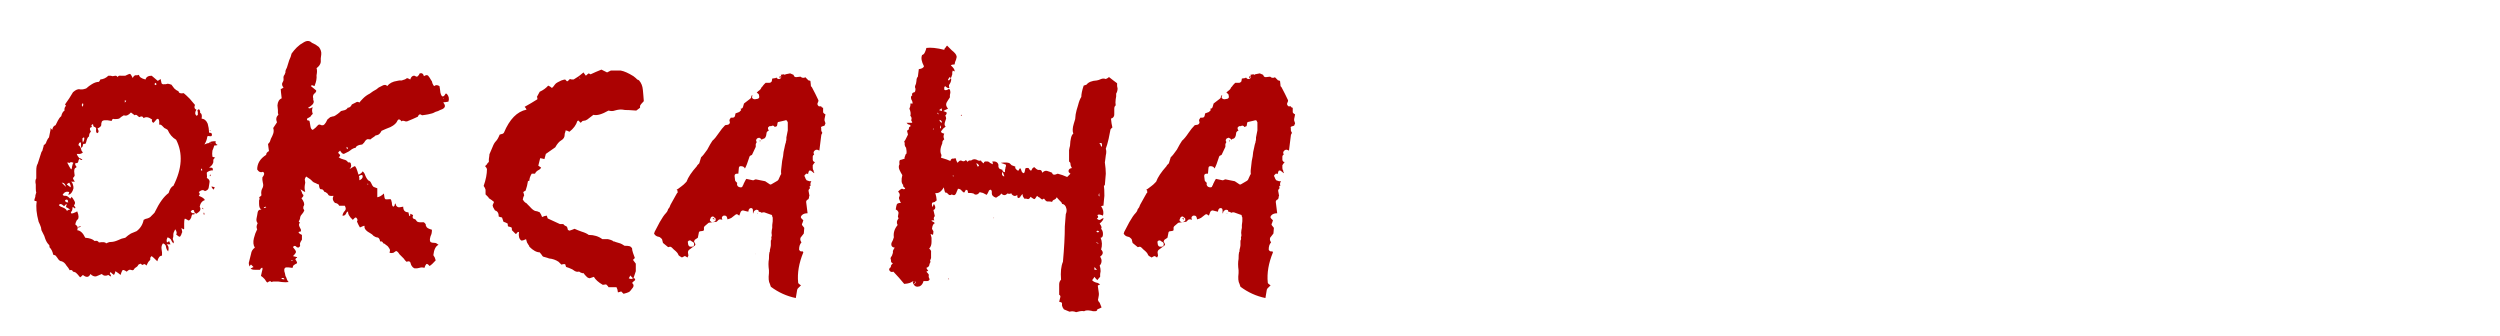 <?xml version="1.0" encoding="UTF-8"?> <svg xmlns="http://www.w3.org/2000/svg" width="350" height="47" viewBox="0 0 350 47" fill="none"><g clip-path="url(#clip0_6074_10)"><path d="M5.011 28.142H4.88C4.792 28.098 4.792 27.966 4.88 27.746L4.946 27.548V27.416L5.011 27.152L5.077 26.955C5.033 26.867 5.011 26.669 5.011 26.361V25.834C4.924 25.438 4.946 25.152 5.077 24.977V23.921C5.077 23.438 5.143 23.108 5.275 22.932L5.803 21.284L5.935 21.086L6.001 20.822C6.088 20.558 6.132 20.383 6.132 20.295C6.308 20.251 6.44 20.075 6.528 19.767L6.66 19.503C6.704 19.416 6.77 19.328 6.858 19.24L6.924 18.91L6.99 18.58C7.078 18.273 7.1 18.053 7.056 17.921L7.319 18.185C7.363 17.833 7.517 17.613 7.781 17.525L8.111 16.866C8.243 16.602 8.396 16.404 8.572 16.272C8.66 15.877 8.814 15.613 9.034 15.481C8.99 15.217 9.056 14.998 9.232 14.822C9.232 14.778 9.188 14.712 9.1 14.624L9.693 13.767L10.221 12.909C10.616 12.558 10.946 12.426 11.21 12.514H11.54C11.627 12.514 11.803 12.47 12.067 12.382L12.463 12.052L12.858 11.788C13.21 11.569 13.54 11.459 13.848 11.459C13.935 11.371 14.001 11.261 14.045 11.129C14.485 11.085 14.859 10.909 15.166 10.601H15.496L15.76 10.667L16.155 10.601C16.287 10.601 16.397 10.667 16.485 10.799C16.529 10.623 16.683 10.557 16.947 10.601H17.54C17.892 10.426 18.112 10.338 18.2 10.338C18.288 10.382 18.419 10.579 18.595 10.931C18.639 10.755 18.749 10.623 18.925 10.536H19.123C19.299 10.536 19.408 10.514 19.452 10.47C19.496 10.777 19.804 10.997 20.376 11.129C20.463 10.777 20.749 10.601 21.233 10.601L21.628 10.931L22.09 11.327L22.288 11.195L22.486 11.063C22.53 11.327 22.574 11.525 22.617 11.656C22.706 11.788 22.837 11.832 23.013 11.788H23.211L23.475 11.723C23.563 11.723 23.738 11.766 24.002 11.854L24.2 12.118L24.398 12.382C24.574 12.558 24.772 12.69 24.991 12.777C25.035 13.041 25.277 13.129 25.717 13.041C25.893 13.173 26.178 13.437 26.574 13.833L26.904 14.228L27.299 14.69L27.233 14.888V15.085C27.277 15.217 27.365 15.305 27.497 15.349C27.277 15.701 27.277 15.987 27.497 16.206C27.673 16.163 27.739 16.053 27.695 15.877V15.679L27.629 15.481C27.761 15.261 27.871 15.239 27.959 15.415C28.003 15.459 28.025 15.591 28.025 15.811C28.244 15.899 28.31 16.163 28.223 16.602C28.618 16.646 28.904 16.888 29.08 17.327L29.212 17.921L29.277 18.58H29.409L29.607 18.646C29.695 18.822 29.695 18.954 29.607 19.042C29.563 19.086 29.409 19.086 29.146 19.042C29.058 19.042 29.014 19.086 29.014 19.174C28.97 19.525 28.838 19.877 28.618 20.229C28.882 20.097 29.102 20.031 29.277 20.031C29.322 19.855 29.629 19.767 30.201 19.767C30.113 19.987 30.201 20.163 30.464 20.295C30.377 20.339 30.267 20.361 30.135 20.361H30.003L29.871 20.756L29.739 21.086C29.695 21.394 29.695 21.68 29.739 21.943L30.135 22.075C29.915 22.207 29.827 22.361 29.871 22.537C29.871 22.712 29.849 22.822 29.805 22.866C29.761 23.042 29.585 23.24 29.277 23.46C29.541 23.46 29.695 23.482 29.739 23.526C29.783 23.57 29.805 23.68 29.805 23.855H29.607L29.343 23.921C29.124 24.009 28.992 24.097 28.948 24.185C28.992 24.625 28.992 24.867 28.948 24.911C29.212 25.042 29.343 25.218 29.343 25.438L29.277 25.9L29.212 26.295C29.168 26.515 28.992 26.669 28.684 26.757C28.464 26.537 28.178 26.581 27.827 26.889C28.003 27.065 28.003 27.24 27.827 27.416C28.31 27.592 28.596 27.79 28.684 28.01C28.288 28.142 28.047 28.449 27.959 28.933C28.091 29.153 28.091 29.351 27.959 29.526C27.915 29.614 27.761 29.746 27.497 29.922C27.277 29.834 27.167 29.68 27.167 29.46C27.035 29.372 26.926 29.372 26.838 29.46L26.706 29.592C26.706 29.636 26.75 29.702 26.838 29.79C26.97 29.878 27.102 29.878 27.233 29.79C27.233 29.922 27.211 30.01 27.167 30.054L27.035 29.988C26.904 29.988 26.816 30.142 26.772 30.45C26.596 30.845 26.42 30.955 26.244 30.779L26.112 30.713L25.98 30.647C25.936 30.603 25.893 30.603 25.849 30.647C25.805 30.779 25.783 30.999 25.783 31.307V32.032C25.739 32.12 25.673 32.12 25.585 32.032L25.453 31.966L25.387 31.9L25.453 32.164L25.519 32.494C25.475 32.538 25.431 32.648 25.387 32.823L25.321 32.955L25.189 33.153L24.991 33.087C24.86 32.999 24.75 32.911 24.662 32.823C24.794 32.648 24.75 32.406 24.53 32.098C24.354 32.406 24.266 32.648 24.266 32.823V33.021C24.266 33.153 24.244 33.263 24.2 33.351V33.483L24.266 33.681C24.354 33.812 24.354 33.944 24.266 34.076L24.068 33.812L23.936 33.549C23.848 33.417 23.695 33.307 23.475 33.219C23.343 33.439 23.299 33.637 23.343 33.812C23.343 33.988 23.453 33.966 23.673 33.747C23.717 33.878 23.782 34.032 23.87 34.208H23.343C23.607 34.428 23.673 34.758 23.541 35.197C23.409 35.065 23.321 34.911 23.277 34.736L23.211 34.406C23.123 34.23 22.991 34.12 22.815 34.076C22.64 34.296 22.574 34.56 22.617 34.867L22.683 35.329V35.791C22.376 35.791 22.156 36.054 22.024 36.582C21.628 36.186 21.365 35.945 21.233 35.857C21.101 35.945 21.035 36.054 21.035 36.186V36.384L20.903 36.516C20.815 36.604 20.749 36.692 20.705 36.78L20.508 37.175C20.376 37.044 20.288 36.978 20.244 36.978C20.156 36.978 20.09 37 20.046 37.044C19.958 37.132 19.848 37.087 19.716 36.912L19.518 36.978L19.387 37.044C19.299 37.219 19.211 37.329 19.123 37.373L18.925 37.505L18.793 37.637C18.749 37.769 18.661 37.835 18.529 37.835L18.265 37.769C18.134 37.725 17.958 37.813 17.738 38.033C17.43 37.813 17.232 37.747 17.145 37.835L17.013 38.099L16.947 38.296L16.881 38.494L16.551 38.23L16.155 37.967L16.089 38.23L15.958 38.494L15.694 38.296L15.496 38.099C15.364 38.187 15.342 38.275 15.43 38.362L15.496 38.494L15.562 38.692C15.474 38.692 15.408 38.67 15.364 38.626L15.166 38.494C14.815 38.67 14.507 38.626 14.243 38.362L13.781 38.56L13.452 38.692C13.188 38.736 12.924 38.626 12.661 38.362C12.441 38.846 12.089 38.89 11.605 38.494C11.386 38.714 11.254 38.824 11.21 38.824L10.88 38.428L10.616 38.165C10.441 38.077 10.309 38.033 10.221 38.033C10.133 37.813 9.979 37.747 9.759 37.835L9.561 37.505L9.298 37.175C9.122 36.868 8.902 36.67 8.638 36.582C8.418 36.582 8.221 36.428 8.045 36.12L7.847 35.857C7.803 35.769 7.671 35.703 7.451 35.659C7.363 35.219 7.188 34.867 6.924 34.604V34.406C6.924 34.362 6.88 34.296 6.792 34.208C6.616 34.032 6.462 33.769 6.33 33.417L6.198 33.021L6.001 32.626L5.803 32.23L5.737 31.834C5.649 31.57 5.539 31.307 5.407 31.043C5.099 29.9 5.011 28.955 5.143 28.208L5.011 28.142ZM8.77 27.284C8.858 27.372 8.946 27.416 9.034 27.416H9.232C9.364 27.416 9.561 27.548 9.825 27.812L9.957 27.68L10.023 27.548L10.221 27.812L10.419 28.142C10.55 28.361 10.528 28.559 10.353 28.735L10.419 28.867L10.485 28.933C10.572 29.021 10.572 29.109 10.485 29.197L10.353 29.065L10.155 28.999C10.155 29.351 10.089 29.57 9.957 29.658C9.913 29.746 9.913 29.812 9.957 29.856C10.001 29.9 10.089 29.9 10.221 29.856L10.55 29.724L10.814 29.592C11.034 30.164 11.056 30.538 10.88 30.713L10.748 30.845L10.682 30.977C10.594 31.153 10.55 31.307 10.55 31.439C10.858 31.614 10.946 31.878 10.814 32.23C11.254 32.274 11.627 32.626 11.935 33.285C12.551 33.329 12.99 33.483 13.254 33.747C13.518 33.659 13.716 33.725 13.848 33.944C14.463 33.856 14.793 33.9 14.837 34.076L15.166 33.944C15.254 33.9 15.364 33.878 15.496 33.878C15.804 33.878 16.155 33.791 16.551 33.615L17.013 33.417L17.54 33.285L17.936 32.955L18.331 32.691C18.507 32.604 18.771 32.494 19.123 32.362C19.65 31.966 19.98 31.439 20.112 30.779L20.376 30.647L20.639 30.581C20.903 30.494 21.079 30.384 21.167 30.252L21.431 29.988C21.475 29.944 21.541 29.878 21.628 29.79L21.694 29.658C22.31 28.383 22.947 27.504 23.607 27.021C23.782 26.449 24.002 26.119 24.266 26.032C25.497 23.614 25.629 21.46 24.662 19.569C24.134 19.262 23.738 18.8 23.475 18.185L23.277 18.053L23.013 17.921L22.815 17.723L22.683 17.591C22.552 17.459 22.42 17.415 22.288 17.459C22.332 16.8 22.222 16.536 21.958 16.668L21.497 17.195C21.277 17.108 21.211 16.954 21.299 16.734C20.815 16.382 20.419 16.316 20.112 16.536C19.98 16.272 19.782 16.228 19.518 16.404L19.32 16.272L19.189 16.14C19.057 16.053 18.947 16.053 18.859 16.14L18.331 15.745C17.98 16.14 17.65 16.272 17.342 16.14L17.013 16.338L16.683 16.602C16.551 16.646 16.397 16.668 16.221 16.668H15.958C15.826 16.58 15.716 16.668 15.628 16.932C14.793 16.756 14.331 16.8 14.243 17.064L14.177 17.327V17.525C14.133 17.701 13.957 17.855 13.65 17.987C13.87 18.338 13.848 18.558 13.584 18.646C13.496 18.558 13.452 18.47 13.452 18.383V18.053C13.496 17.921 13.386 17.811 13.122 17.723L13.056 17.591V17.525C13.056 17.437 13.012 17.393 12.924 17.393C12.836 17.481 12.792 17.547 12.792 17.591L12.858 17.723V17.789C12.551 17.833 12.507 18.053 12.726 18.448C12.551 18.58 12.463 18.8 12.463 19.108C12.331 19.152 12.221 19.328 12.133 19.635L12.067 19.899L11.935 20.163C11.715 20.075 11.605 20.141 11.605 20.361L11.54 20.558C11.452 20.646 11.386 20.69 11.342 20.69V19.965C11.254 19.921 11.166 19.943 11.078 20.031C10.99 20.207 10.968 20.317 11.012 20.361C11.144 20.405 11.254 20.558 11.342 20.822L11.408 21.086L11.605 21.35C11.518 21.438 11.386 21.504 11.21 21.548H10.748C10.792 21.723 10.924 21.943 11.144 22.207L11.012 22.405L10.946 22.669C10.858 22.844 10.748 22.888 10.616 22.8C10.528 22.888 10.507 22.998 10.55 23.13L10.682 23.262V23.46C10.419 23.504 10.331 23.79 10.419 24.317C10.463 24.493 10.463 24.603 10.419 24.647L10.353 24.779L10.287 24.845C10.155 24.889 10.221 25.086 10.485 25.438H9.957C10.089 25.526 10.177 25.68 10.221 25.9C10.265 25.988 10.287 26.141 10.287 26.361C10.155 26.889 9.913 27.197 9.561 27.284L9.693 26.889C9.298 26.757 8.99 26.889 8.77 27.284ZM8.243 28.735L8.506 28.933L8.836 29.065C9.144 29.197 9.32 29.351 9.364 29.526L9.561 29.395L9.825 29.329C9.737 29.285 9.627 29.219 9.495 29.131C9.364 29.043 9.276 28.999 9.232 28.999C9.32 28.735 9.342 28.581 9.298 28.537L8.968 28.867C8.616 28.515 8.374 28.471 8.243 28.735ZM9.759 22.8H9.627C9.539 22.712 9.473 22.712 9.429 22.8C9.649 23.24 9.825 23.548 9.957 23.724C10.045 23.636 10.089 23.504 10.089 23.328L10.155 23.064C10.155 22.976 10.199 22.888 10.287 22.8C10.023 22.669 9.847 22.669 9.759 22.8ZM9.495 28.142V28.01C9.364 27.922 9.254 27.922 9.166 28.01C9.122 28.01 9.1 28.054 9.1 28.142L9.232 28.273C9.276 28.317 9.386 28.34 9.561 28.34L9.495 28.142ZM9.693 25.57L9.561 25.636L9.495 25.702C9.407 25.702 9.364 25.746 9.364 25.834L9.627 26.032L9.891 26.229C9.935 26.053 9.869 25.834 9.693 25.57ZM11.803 19.372C11.803 19.196 11.715 19.196 11.54 19.372C11.54 19.635 11.562 19.833 11.605 19.965C11.737 19.745 11.803 19.547 11.803 19.372ZM8.638 25.57L9.232 26.163C9.144 25.768 8.946 25.57 8.638 25.57ZM11.605 14.426L11.474 14.624C11.43 14.668 11.452 14.778 11.54 14.954C11.671 14.778 11.693 14.602 11.605 14.426ZM11.078 22.141C11.254 22.405 11.408 22.471 11.54 22.339C11.276 22.163 11.122 22.097 11.078 22.141ZM21.76 11.591L21.694 11.656L21.628 11.788L21.76 11.92L21.892 11.854V11.723L21.76 11.591ZM11.342 31.637L10.748 31.834C11.056 31.878 11.254 31.812 11.342 31.637ZM29.871 26.559L30.003 26.361L30.069 26.229L29.871 26.163L29.607 26.098C29.607 26.141 29.629 26.207 29.673 26.295C29.761 26.383 29.827 26.471 29.871 26.559ZM28.288 23.921C28.332 23.746 28.288 23.636 28.157 23.592C28.113 23.768 28.157 23.878 28.288 23.921ZM28.618 30.054V29.922L28.552 29.724C28.464 29.944 28.486 30.054 28.618 30.054ZM28.552 29.263C28.508 29.263 28.464 29.241 28.42 29.197C28.376 29.153 28.332 29.109 28.288 29.065C28.288 29.241 28.376 29.307 28.552 29.263ZM17.474 14.03V14.36L17.606 14.228L17.672 14.096C17.584 14.096 17.518 14.074 17.474 14.03ZM29.607 20.097C29.519 20.009 29.453 19.921 29.409 19.833C29.453 20.009 29.519 20.097 29.607 20.097ZM29.343 18.251L29.409 18.317C29.453 18.317 29.475 18.294 29.475 18.251C29.431 18.207 29.387 18.207 29.343 18.251ZM29.409 24.515L29.343 24.647H29.475C29.475 24.559 29.497 24.471 29.541 24.383L29.409 24.515ZM27.959 29.46V29.592L28.025 29.526C27.981 29.526 27.959 29.504 27.959 29.46ZM34.886 36.582L35.018 36.054L35.15 35.527C35.194 35.175 35.37 34.889 35.677 34.67C35.458 34.318 35.414 33.878 35.545 33.351L35.743 32.691L36.007 32.098C35.875 31.878 35.897 31.593 36.073 31.241C35.897 31.065 35.853 30.801 35.941 30.45L36.007 30.12L36.073 29.724C36.117 29.46 36.293 29.329 36.6 29.329C36.381 29.241 36.271 28.977 36.271 28.537V28.076C36.359 27.856 36.359 27.702 36.271 27.614L36.469 27.482L36.6 27.35C36.556 27.087 36.556 26.867 36.6 26.691L36.666 26.493L36.732 26.361C36.864 26.141 36.886 25.878 36.798 25.57L36.732 25.174V24.845C37.04 24.449 37.062 24.185 36.798 24.053C36.491 24.185 36.227 24.075 36.007 23.724C36.007 22.888 36.425 22.207 37.26 21.68C37.26 21.46 37.392 21.284 37.656 21.152L37.59 20.69L37.524 20.163C37.656 20.031 37.743 19.921 37.787 19.833L37.853 19.635L37.919 19.438L38.117 19.042L38.249 18.712C38.337 18.448 38.337 18.185 38.249 17.921L38.513 17.525L38.776 17.13C38.601 16.69 38.667 16.338 38.974 16.075L38.908 15.811V15.415L38.843 14.756C38.886 14.228 39.084 13.899 39.436 13.767C39.348 13.063 39.304 12.624 39.304 12.448C39.392 12.448 39.458 12.426 39.502 12.382L39.7 12.25C39.524 12.074 39.458 11.876 39.502 11.656L39.634 11.393C39.678 11.349 39.7 11.239 39.7 11.063C39.656 10.799 39.7 10.601 39.832 10.47L39.964 10.14V9.942L40.029 9.744L40.095 9.612L40.161 9.481C40.293 9.041 40.403 8.689 40.491 8.425L40.689 7.964L40.821 7.502C41.041 7.195 41.282 6.909 41.546 6.645L42.008 6.249L42.535 5.92C42.975 5.656 43.348 5.678 43.656 5.986L44.184 6.249L44.645 6.579C44.909 6.931 45.019 7.282 44.975 7.634L44.909 8.162V8.689C44.865 8.997 44.667 9.283 44.316 9.546C44.403 9.766 44.403 10.096 44.316 10.536C44.359 10.975 44.272 11.459 44.052 11.986C44.052 12.074 43.986 12.074 43.854 11.986L43.656 11.92L43.524 12.052C43.964 12.404 44.206 12.602 44.25 12.646C44.294 12.734 44.272 12.822 44.184 12.909L44.118 13.041L43.986 13.107C43.81 13.327 43.766 13.547 43.854 13.767V13.964L43.92 14.162C43.964 14.47 43.7 14.778 43.129 15.085C43.217 15.173 43.326 15.195 43.458 15.151L43.59 15.085L43.788 15.02C43.656 15.283 43.656 15.591 43.788 15.943L43.59 16.14L43.458 16.338C43.326 16.426 43.173 16.514 42.997 16.602C42.953 16.69 42.975 16.778 43.063 16.866H43.194L43.326 16.932L43.392 17.262L43.458 17.657C43.502 17.965 43.612 18.141 43.788 18.185C44.052 18.009 44.294 17.789 44.513 17.525C44.601 17.437 44.711 17.415 44.843 17.459L44.975 17.525H45.107C45.195 17.569 45.305 17.525 45.437 17.393C45.568 17.262 45.7 17.042 45.832 16.734L46.228 16.404C46.492 16.316 46.667 16.272 46.755 16.272C46.799 16.272 46.975 16.163 47.283 15.943C47.459 15.811 47.612 15.679 47.744 15.547L48.008 15.481L48.272 15.415C48.492 15.327 48.624 15.217 48.668 15.085C48.931 15.085 49.129 14.932 49.261 14.624L49.525 14.492L49.789 14.36C49.964 14.228 50.14 14.228 50.316 14.36C50.404 14.228 50.58 14.03 50.844 13.767C51.107 13.503 51.415 13.283 51.767 13.107L52.228 12.777L52.69 12.514L53.02 12.25L53.415 12.052C53.767 11.832 54.031 11.832 54.207 12.052C54.514 11.656 54.976 11.415 55.591 11.327L55.921 11.261H56.251C56.602 11.173 56.844 11.063 56.976 10.931L57.174 10.997L57.438 11.129C57.526 10.821 57.679 10.646 57.899 10.601H58.031L58.163 10.667C58.295 10.755 58.405 10.755 58.493 10.667C58.625 10.536 58.712 10.404 58.757 10.272C59.064 10.184 59.262 10.316 59.35 10.667C59.614 10.492 59.812 10.47 59.943 10.601L60.141 10.865L60.339 11.195L60.471 11.393L60.537 11.656C60.625 11.876 60.713 12.008 60.801 12.052C60.977 11.876 61.218 11.876 61.526 12.052L61.592 12.448L61.658 12.975C61.746 13.327 61.856 13.503 61.987 13.503C62.119 13.503 62.251 13.371 62.383 13.107C62.515 13.107 62.581 13.129 62.581 13.173C62.845 13.481 62.911 13.833 62.779 14.228L62.383 14.294C62.207 14.294 62.097 14.316 62.053 14.36C62.405 14.756 62.361 15.063 61.922 15.283L61.592 15.415L61.328 15.547C61.02 15.635 60.845 15.701 60.801 15.745C60.669 15.833 60.383 15.921 59.943 16.009L59.548 16.075L59.086 16.14C58.822 15.921 58.625 15.987 58.493 16.338L57.767 16.668C57.592 16.756 57.328 16.866 56.976 16.998H56.778L56.58 16.932C56.405 16.888 56.273 16.91 56.185 16.998C56.141 16.866 56.053 16.778 55.921 16.734C55.833 16.69 55.745 16.734 55.657 16.866C55.525 17.218 55.196 17.525 54.668 17.789L54.009 18.053L53.415 18.317C53.239 18.668 53.042 18.866 52.822 18.91L52.558 18.976L52.426 19.108C52.338 19.152 52.272 19.196 52.228 19.24C52.184 19.284 52.118 19.328 52.031 19.372L51.899 19.503H51.635C51.415 19.416 51.195 19.569 50.975 19.965L50.712 20.229L50.316 20.295C50.008 20.383 49.833 20.515 49.789 20.69C49.657 20.69 49.481 20.756 49.261 20.888L48.997 21.086L48.8 21.218L48.536 21.35L48.404 21.416L48.14 21.548C47.964 21.548 47.788 21.394 47.612 21.086C47.437 21.218 47.349 21.328 47.349 21.416L47.547 21.613C47.678 21.745 47.635 21.877 47.415 22.009C47.459 22.053 47.569 22.119 47.744 22.207L48.14 22.339C48.404 22.383 48.602 22.515 48.733 22.735C48.997 22.691 49.129 22.779 49.129 22.998C49.217 23.218 49.151 23.438 48.931 23.658L49.195 23.526L49.393 23.394L49.657 23.262C49.789 23.262 49.964 23.658 50.184 24.449C50.448 24.361 50.646 24.207 50.778 23.987C50.91 24.119 50.998 24.229 51.041 24.317L51.173 24.647C51.305 24.954 51.459 25.174 51.635 25.306C51.767 25.306 51.899 25.46 52.031 25.768C52.075 25.9 52.162 26.032 52.294 26.163C52.382 26.207 52.558 26.273 52.822 26.361V27.614C53.13 27.57 53.437 27.394 53.745 27.087C53.789 27.57 53.855 27.834 53.943 27.878C53.987 27.922 54.229 27.922 54.668 27.878C54.756 27.966 54.8 28.054 54.8 28.142L54.866 28.405C54.866 28.713 54.932 28.889 55.064 28.933C55.108 28.933 55.174 28.867 55.262 28.735V28.603L55.394 28.471C55.394 28.735 55.503 28.911 55.723 28.999C55.811 29.043 56.053 29.021 56.449 28.933C56.449 29.46 56.69 29.724 57.174 29.724L57.24 29.988L57.306 30.252C57.394 30.252 57.438 30.208 57.438 30.12V29.922C57.701 30.01 57.833 30.098 57.833 30.186L57.767 30.318C57.767 30.45 57.789 30.538 57.833 30.581C58.053 30.669 58.185 30.735 58.229 30.779L58.295 30.911L58.361 30.977C58.449 31.109 58.757 31.153 59.284 31.109C59.416 31.153 59.526 31.263 59.614 31.439V31.57L59.68 31.702C59.724 31.878 59.987 32.032 60.471 32.164C60.471 32.384 60.449 32.582 60.405 32.758L60.273 33.087L60.207 33.351C60.163 33.571 60.185 33.747 60.273 33.878C60.405 33.966 60.625 34.01 60.932 34.01C61.02 34.01 61.174 34.098 61.394 34.274C60.998 34.45 60.757 34.934 60.669 35.725L60.867 36.054L60.998 36.45C60.647 36.846 60.361 37.109 60.141 37.241C59.921 36.978 59.768 36.89 59.68 36.978L59.548 37.175L59.416 37.505C59.196 37.417 58.954 37.417 58.691 37.505L58.361 37.571H58.031C57.855 37.483 57.745 37.395 57.701 37.307L57.569 37.109L57.504 36.912C57.46 36.604 57.262 36.516 56.91 36.648L56.712 36.45L56.514 36.186L56.053 35.725L55.921 35.593L55.789 35.395C55.745 35.307 55.635 35.219 55.459 35.131L55.262 35.263L55.064 35.395C54.888 35.439 54.712 35.439 54.536 35.395L54.602 35.065C54.602 34.934 54.558 34.824 54.47 34.736L54.339 34.538L54.207 34.406C54.163 34.362 54.097 34.318 54.009 34.274L53.877 34.142L53.679 34.076L53.547 33.878C53.459 33.791 53.349 33.769 53.218 33.812C53.173 33.417 52.998 33.219 52.69 33.219C52.646 33.219 52.514 33.153 52.294 33.021L52.096 32.823L51.899 32.691C51.239 32.34 50.953 31.988 51.041 31.637C50.998 31.593 50.888 31.614 50.712 31.702C50.536 31.79 50.426 31.834 50.382 31.834C50.25 31.614 50.118 31.351 49.986 31.043V30.977L50.052 30.845C50.052 30.713 50.008 30.603 49.92 30.515C49.833 30.428 49.745 30.428 49.657 30.515L49.525 30.647L49.393 30.779C48.909 30.34 48.69 29.944 48.733 29.592L48.536 29.724L48.404 29.988C48.272 30.164 48.118 30.23 47.942 30.186C47.986 29.922 48.096 29.702 48.272 29.526C48.448 29.351 48.448 29.109 48.272 28.801H47.481C47.393 28.581 47.195 28.449 46.887 28.405C46.58 28.098 46.514 27.768 46.689 27.416C46.294 27.46 46.052 27.416 45.964 27.284L45.898 27.152L45.832 27.087C45.7 26.955 45.546 26.867 45.371 26.823C45.371 26.735 45.283 26.625 45.107 26.493H44.909C44.777 26.493 44.689 26.273 44.645 25.834L44.447 25.768L44.184 25.636C44.008 25.592 43.854 25.504 43.722 25.372C43.59 25.196 43.304 24.977 42.865 24.713L42.733 24.911L42.667 25.108L42.733 25.57L42.667 25.966C42.623 26.273 42.645 26.559 42.733 26.823C42.645 26.867 42.557 26.845 42.469 26.757L42.271 26.625L42.074 26.493C42.117 26.625 42.184 26.779 42.271 26.955L42.337 27.152L42.469 27.284C42.513 27.416 42.425 27.57 42.205 27.746C42.557 28.23 42.667 28.581 42.535 28.801L42.469 28.933V29.065C42.425 29.109 42.469 29.241 42.601 29.46L42.469 29.724L42.271 29.988C42.096 30.164 42.008 30.362 42.008 30.581L41.942 30.779L41.876 30.911C41.788 30.999 41.832 31.087 42.008 31.175C41.832 31.307 41.81 31.505 41.942 31.768L42.074 32.032C42.161 32.164 42.161 32.296 42.074 32.428C41.854 32.428 41.766 32.472 41.81 32.56C41.898 32.691 42.052 32.801 42.271 32.889V33.549L42.074 33.878C41.986 34.054 41.964 34.186 42.008 34.274C42.052 34.45 41.964 34.582 41.744 34.67L41.546 34.604L41.414 34.472C41.238 34.384 41.106 34.428 41.019 34.604C41.282 34.911 41.414 35.109 41.414 35.197C41.502 35.285 41.37 35.505 41.019 35.857L41.546 35.989C41.634 36.077 41.612 36.12 41.48 36.12L41.414 36.186L41.348 36.318C41.612 36.67 41.656 36.868 41.48 36.912L41.348 36.978L41.15 37.109C41.062 37.154 40.996 37.285 40.953 37.505L40.425 37.439H40.029C39.766 37.527 39.722 37.813 39.898 38.296L39.964 38.626L40.095 38.89C40.183 39.198 40.293 39.395 40.425 39.483C40.161 39.527 39.832 39.527 39.436 39.483L38.974 39.417H38.249L37.985 39.483C37.897 39.307 37.721 39.33 37.458 39.549C37.37 39.549 37.238 39.395 37.062 39.088L36.798 38.824C36.754 38.78 36.666 38.714 36.535 38.626C36.535 38.582 36.578 38.384 36.666 38.033C36.754 37.769 36.776 37.593 36.732 37.505C36.688 37.461 36.623 37.483 36.535 37.571L36.469 37.637L36.403 37.769H35.677C35.37 37.769 35.172 37.703 35.084 37.571L35.282 37.505C35.326 37.461 35.348 37.439 35.348 37.439C35.436 37.439 35.48 37.417 35.48 37.373L35.348 37.241L35.15 37.044C35.106 37.044 35.062 37.087 35.018 37.175L34.952 37.307C34.82 37.044 34.798 36.802 34.886 36.582ZM50.316 25.24C50.624 25.108 50.778 24.933 50.778 24.713C50.778 24.449 50.602 24.427 50.25 24.647C50.294 24.735 50.316 24.933 50.316 25.24ZM39.832 39.088C39.744 38.912 39.59 38.868 39.37 38.956C39.502 39.088 39.656 39.132 39.832 39.088ZM48.668 20.888C48.712 20.712 48.668 20.602 48.536 20.558C48.492 20.734 48.536 20.844 48.668 20.888ZM37.062 28.999H36.93C36.93 29.087 36.974 29.131 37.062 29.131L37.128 29.065H37.26C37.26 28.977 37.216 28.933 37.128 28.933L37.062 28.999ZM40.755 36.516H41.019C40.887 36.384 40.799 36.384 40.755 36.516ZM51.437 25.834H51.503L51.569 25.768C51.481 25.68 51.437 25.702 51.437 25.834ZM62.119 13.767V13.701L62.053 13.767V13.833L62.119 13.767ZM67.977 27.218V26.559C67.933 26.383 67.845 26.207 67.713 26.032C68.021 25.152 68.175 24.361 68.175 23.658C68.131 23.526 68.043 23.394 67.911 23.262L68.175 22.998L68.241 22.866L68.439 22.669V22.273L68.505 21.811C68.505 21.636 68.527 21.526 68.571 21.482L68.769 21.02L68.966 20.558C69.098 20.207 69.252 19.943 69.428 19.767C69.604 19.591 69.78 19.284 69.956 18.844L70.417 18.712L70.549 18.58C71.34 16.69 72.395 15.613 73.714 15.349C73.67 15.217 73.582 15.085 73.45 14.954L74.374 14.426L75.231 13.899V13.701L75.165 13.569C75.297 13.305 75.429 13.063 75.56 12.844C76.044 12.624 76.44 12.338 76.747 11.986L77.011 12.118L77.275 12.316L77.473 12.118L77.671 11.854C77.758 11.723 77.89 11.613 78.066 11.525L78.594 11.261C78.858 11.173 79.033 11.129 79.121 11.129L79.253 11.261L79.385 11.393L79.517 11.327C79.605 11.239 79.693 11.151 79.781 11.063L80.044 11.129H80.308L81.034 10.667L81.693 10.14L81.825 10.338L82.023 10.601C82.154 10.47 82.286 10.36 82.418 10.272L82.682 10.404L83.407 10.074L84.199 9.744L84.99 10.14L85.254 10.008L85.517 9.876H86.902C87.386 9.964 87.979 10.228 88.683 10.667L89.012 10.931C89.056 10.975 89.122 11.041 89.21 11.129C89.342 11.173 89.43 11.217 89.474 11.261C89.782 11.613 89.957 12.052 90.001 12.58L90.067 13.305L90.133 14.162C89.826 14.47 89.65 14.69 89.606 14.822V15.085L89.078 15.481L88.089 15.415C87.606 15.415 87.298 15.393 87.166 15.349C86.858 15.305 86.485 15.349 86.045 15.481C85.825 15.569 85.539 15.569 85.188 15.481C84.265 16.009 83.561 16.206 83.078 16.075C82.77 16.294 82.484 16.514 82.22 16.734L81.957 16.866L81.561 16.932L81.297 17.195L81.099 16.998L80.968 16.866C80.924 16.91 80.88 16.932 80.836 16.932C80.66 17.503 80.286 18.009 79.715 18.448L79.451 18.317L79.187 18.251C79.187 18.338 79.165 18.426 79.121 18.514C79.121 18.602 79.099 18.668 79.055 18.712V18.844C79.055 19.196 78.901 19.459 78.594 19.635C78.286 19.811 78 20.141 77.737 20.624L77.077 21.086L76.418 21.548C76.374 21.68 76.308 21.921 76.22 22.273L75.956 22.207L75.626 22.141L75.56 22.405L75.495 22.669L75.429 22.932L75.363 23.196L75.758 23.46L75.626 23.658L75.429 23.79C75.165 23.921 74.989 24.097 74.901 24.317H74.439C74.22 24.669 74.11 24.998 74.11 25.306C74.022 25.306 73.956 25.328 73.912 25.372L73.78 26.032L73.582 26.691L73.45 26.757L73.252 26.889L73.319 27.087L73.384 27.35C73.296 27.482 73.231 27.68 73.187 27.944L73.252 28.01L73.319 28.142L73.516 28.34C73.692 28.427 73.802 28.515 73.846 28.603L74.176 28.933C74.439 29.241 74.681 29.439 74.901 29.526L75.231 29.592L75.56 29.724L75.758 30.054L75.89 30.384L76.22 30.252L76.549 30.186L76.681 30.581L77.539 30.977L78.396 31.373H78.858C78.901 31.417 78.967 31.483 79.055 31.57C79.143 31.614 79.231 31.658 79.319 31.702L79.385 31.768L79.451 31.966L79.517 32.23H79.649L79.715 32.296L80.11 32.164L80.44 32.032L80.902 32.23L81.429 32.428C81.869 32.56 82.198 32.714 82.418 32.889C83.166 32.889 83.803 33.087 84.331 33.483H85.122C85.517 33.571 85.781 33.681 85.913 33.812H86.045L86.177 33.878L86.836 34.076C86.968 34.12 87.166 34.23 87.43 34.406C87.781 34.406 88.023 34.428 88.155 34.472L88.287 34.538C88.375 34.626 88.441 34.692 88.485 34.736C88.485 34.911 88.529 35.131 88.617 35.395L88.88 36.12L88.617 36.384L88.814 36.648L89.012 36.912V37.967L88.683 38.956H88.814L88.88 39.022C88.968 39.154 88.924 39.264 88.749 39.352L88.617 39.483L88.485 39.615L88.617 39.747L88.683 39.879C88.727 40.055 88.661 40.231 88.485 40.407L88.287 40.67L88.089 40.868L87.759 41L87.298 41.132L87.1 40.934L86.968 40.802L86.77 40.868L86.507 40.934L86.441 40.538L86.309 40.209H85.188L85.122 40.077C85.034 39.989 84.946 39.901 84.858 39.813L84.396 39.879C83.781 39.527 83.363 39.154 83.144 38.758L82.55 38.956C82.33 38.912 82.177 38.824 82.088 38.692L81.891 38.494L81.693 38.23C81.649 38.275 81.517 38.252 81.297 38.165L81.099 38.033H80.902C80.858 38.077 80.726 38.055 80.506 37.967L80.11 37.703L79.649 37.505L79.253 37.373L79.121 36.978H78.858L78.594 37.044L78.198 36.648C77.802 36.384 77.363 36.23 76.879 36.186C76.791 36.142 76.506 36.054 76.022 35.923C75.934 35.835 75.868 35.747 75.824 35.659L75.56 35.329C75.121 35.329 74.637 35.065 74.11 34.538C74.11 34.45 74.066 34.362 73.978 34.274C73.934 34.186 73.868 34.076 73.78 33.944C73.736 33.769 73.692 33.615 73.648 33.483C73.384 33.615 73.165 33.681 72.989 33.681C72.681 33.461 72.571 33.065 72.659 32.494C72.615 32.45 72.527 32.472 72.395 32.56L72.329 32.691L72.198 32.758L71.67 32.23C71.67 32.01 71.648 31.878 71.604 31.834L71.406 31.768L71.142 31.702C71.099 31.658 71.076 31.527 71.076 31.307C70.945 31.219 70.747 31.131 70.483 31.043L70.285 30.45L70.022 30.384L69.824 30.318C69.824 29.834 69.648 29.548 69.296 29.46C69.208 29.329 69.12 29.175 69.032 28.999L68.966 28.735C69.01 28.603 69.076 28.449 69.164 28.273L68.835 28.01L68.439 27.746L68.373 27.614L68.241 27.482L67.977 27.218ZM88.221 38.56L88.155 38.758L88.023 38.956C88.287 39.088 88.485 39.088 88.617 38.956L88.221 38.56ZM81.099 10.865L81.165 10.997C81.209 10.997 81.231 10.975 81.231 10.931C81.187 10.887 81.143 10.865 81.099 10.865ZM91.563 32.691C91.607 32.648 91.629 32.582 91.629 32.494C91.717 32.318 91.959 31.856 92.355 31.109C92.706 30.494 92.992 30.076 93.212 29.856C93.344 29.724 93.432 29.592 93.476 29.46C93.476 29.416 93.498 29.351 93.542 29.263C93.629 29.175 93.695 29.087 93.739 28.999C93.783 28.911 93.805 28.845 93.805 28.801C93.849 28.757 93.871 28.713 93.871 28.669L94.201 28.076L94.531 27.482L94.794 27.021H94.86V26.691L94.728 26.559C94.772 26.559 94.992 26.405 95.388 26.098C95.476 26.01 95.586 25.922 95.718 25.834C95.85 25.702 95.937 25.614 95.981 25.57L96.113 25.438C96.333 24.823 96.817 24.097 97.564 23.262L97.63 23.13C97.718 23.042 97.806 22.954 97.894 22.866L98.157 22.009C98.333 21.877 98.619 21.526 99.015 20.954C99.147 20.734 99.278 20.492 99.41 20.229C99.586 19.965 99.696 19.789 99.74 19.701C100.004 19.482 100.311 19.108 100.663 18.58C100.927 18.185 101.213 17.833 101.52 17.525L101.916 17.459C101.96 17.459 102.026 17.415 102.114 17.327L102.18 17.195V17.13L102.114 16.8L102.312 16.47H102.575C102.751 16.47 102.861 16.382 102.905 16.206L102.971 15.877L103.499 15.679L103.696 15.481C103.784 15.437 103.784 15.371 103.696 15.283V15.217C103.872 15.217 103.982 15.129 104.026 14.954L104.158 14.492L105.015 13.833L105.147 13.701L105.213 13.371H105.411C105.367 13.371 105.345 13.393 105.345 13.437C105.257 13.525 105.257 13.635 105.345 13.767C105.433 13.855 105.543 13.899 105.675 13.899L106.07 13.833C106.114 13.833 106.18 13.789 106.268 13.701C106.312 13.569 106.312 13.481 106.268 13.437V13.305L106.202 13.173C106.114 13.085 106.026 13.019 105.938 12.975L106.136 12.777C106.4 12.602 106.554 12.426 106.598 12.25L106.73 12.118C106.818 11.986 106.905 11.876 106.993 11.788L107.191 11.591H107.719C107.807 11.591 107.873 11.569 107.917 11.525L108.048 11.393L108.114 10.997L108.576 10.931C108.62 10.887 108.664 10.865 108.708 10.865C108.796 10.997 108.906 11.063 109.038 11.063C109.213 11.063 109.323 10.975 109.367 10.799V10.733C109.367 10.601 109.345 10.514 109.301 10.47L109.697 10.404H109.763C109.851 10.492 109.917 10.492 109.961 10.404L110.62 10.272L111.082 10.47L111.148 10.601C111.192 10.733 111.301 10.799 111.477 10.799L112.071 10.733L112.269 10.865C112.4 10.909 112.532 10.909 112.664 10.865L112.73 10.799L113.126 11.195C113.126 11.239 113.17 11.261 113.258 11.261L113.456 11.327L113.521 11.92V12.052C113.653 12.184 113.719 12.272 113.719 12.316C113.983 12.8 114.269 13.371 114.577 14.03V14.162L114.445 14.492V14.624L114.511 14.756L114.642 14.888H114.972C115.016 15.02 115.104 15.085 115.236 15.085V15.679C115.236 15.767 115.302 15.855 115.434 15.943L115.566 16.009L115.434 16.668V16.866L115.566 17.262L115.434 17.591L115.236 17.657C114.972 17.701 114.884 17.811 114.972 17.987V18.251L115.038 18.448L115.104 18.514V18.646L115.038 18.778C114.994 18.822 114.972 18.888 114.972 18.976L114.708 21.086L114.577 21.02L114.379 20.954C114.247 20.954 114.137 20.998 114.049 21.086C113.917 21.218 113.873 21.35 113.917 21.482L113.983 21.613L113.851 21.745C113.807 21.789 113.785 21.855 113.785 21.943V22.339C113.785 22.471 113.851 22.581 113.983 22.669H114.115C114.071 22.712 114.005 22.8 113.917 22.932L113.785 23.13V23.46C113.785 23.636 113.807 23.746 113.851 23.79L113.917 23.921V24.053L113.983 24.119V24.251L113.653 23.987C113.521 23.855 113.39 23.834 113.258 23.921C113.17 24.185 113.126 24.317 113.126 24.317L113.192 24.383L112.994 24.317H112.862L112.73 24.449C112.598 24.581 112.576 24.669 112.664 24.713C112.752 24.977 112.84 25.152 112.928 25.24L113.126 25.306L113.324 25.372H113.587L113.521 25.504C113.478 25.548 113.456 25.658 113.456 25.834L113.521 25.966C113.346 26.01 113.302 26.119 113.39 26.295V26.361L113.324 26.427C113.236 26.515 113.192 26.603 113.192 26.691L113.324 27.416L113.258 27.548V27.68C113.214 27.856 113.148 27.944 113.06 27.944C112.928 28.032 112.862 28.142 112.862 28.273L113.06 29.856C112.708 29.856 112.444 29.944 112.269 30.12C112.093 30.296 112.071 30.45 112.203 30.581L112.466 30.845L112.335 31.241C112.247 31.373 112.247 31.483 112.335 31.57L112.598 31.9L112.532 32.691L112.071 33.285C112.027 33.417 112.027 33.549 112.071 33.681L112.203 33.944C111.983 34.164 111.873 34.494 111.873 34.934C111.873 34.977 111.917 35.043 112.005 35.131C112.049 35.175 112.115 35.197 112.203 35.197H112.4L112.466 35.329C111.851 36.824 111.609 38.23 111.741 39.549C111.741 39.637 111.807 39.725 111.939 39.813L112.137 39.945L111.675 40.407C111.675 40.45 111.653 40.495 111.609 40.538L111.411 41.725C110.137 41.462 108.972 40.934 107.917 40.143L107.785 39.747C107.609 39.439 107.565 38.934 107.653 38.23V37.835C107.565 37.219 107.565 36.692 107.653 36.252C107.653 35.813 107.675 35.505 107.719 35.329L107.785 35.197V34.999C107.873 34.648 107.917 34.428 107.917 34.34V33.681C108.004 33.593 108.026 33.439 107.982 33.219L108.048 33.021V32.889C108.004 32.714 108.004 32.494 108.048 32.23L108.114 31.9V31.505L108.18 30.977V30.515C108.18 30.428 108.158 30.362 108.114 30.318C108.114 30.142 108.048 30.054 107.917 30.054L106.993 29.724H106.796L106.664 29.79L106.532 29.724L106.4 29.658H106.268L106.202 29.592C106.202 29.46 106.158 29.395 106.07 29.395C105.938 29.351 105.85 29.351 105.806 29.395C105.587 29.482 105.477 29.636 105.477 29.856H105.411V29.46C105.411 29.241 105.323 29.131 105.147 29.131C105.059 29.131 104.993 29.153 104.949 29.197C104.861 29.285 104.817 29.351 104.817 29.395L104.751 29.658C104.707 29.614 104.642 29.592 104.554 29.592L104.026 29.46C103.894 29.46 103.784 29.526 103.696 29.658L103.499 30.186L103.301 30.054C103.213 29.966 103.103 29.966 102.971 30.054L102.378 30.515C102.334 30.515 102.29 30.538 102.246 30.581L101.85 30.713L101.784 30.45C101.74 30.274 101.63 30.186 101.454 30.186H101.323C101.279 30.186 101.213 30.23 101.125 30.318C101.081 30.362 101.059 30.428 101.059 30.515L101.125 30.779L100.927 30.713H100.729L100.597 30.779L100.333 31.043L99.806 31.109L99.278 31.175C99.234 31.175 99.19 31.197 99.147 31.241L98.685 31.637L98.619 31.702L98.553 31.834V32.23C98.465 32.318 98.333 32.362 98.157 32.362C97.938 32.362 97.828 32.45 97.828 32.626L97.696 33.285L97.3 33.549C97.256 33.593 97.234 33.615 97.234 33.615C97.234 33.703 97.212 33.747 97.168 33.747C97.168 33.834 97.19 33.9 97.234 33.944L97.366 34.208L97.3 34.34C97.3 34.384 97.278 34.406 97.234 34.406L96.443 34.999C96.355 35.087 96.311 35.197 96.311 35.329L96.377 35.791L96.245 36.054L96.047 35.923C95.915 35.835 95.805 35.835 95.718 35.923L95.454 36.054L95.388 35.989C95.256 35.945 95.124 35.857 94.992 35.725C94.948 35.505 94.728 35.241 94.333 34.934L94.069 34.67C93.981 34.582 93.893 34.538 93.805 34.538L93.542 34.604L92.816 34.01L92.684 33.483L92.552 33.351C92.421 33.219 92.311 33.153 92.223 33.153C91.915 33.109 91.695 32.955 91.563 32.691ZM103.367 24.317H103.169C102.949 24.317 102.839 24.427 102.839 24.647L102.905 25.174C102.905 25.262 102.927 25.328 102.971 25.372L103.235 25.636L103.169 25.702C103.169 26.01 103.323 26.185 103.63 26.229H103.696C103.872 26.229 103.96 26.163 103.96 26.032C104.048 25.944 104.092 25.856 104.092 25.768L104.29 25.372C104.378 25.196 104.444 25.086 104.488 25.042L105.411 25.24C105.499 25.24 105.565 25.218 105.609 25.174L105.806 25.108L107.125 25.372L107.719 25.768C107.807 25.856 107.917 25.856 108.048 25.768L108.84 25.306L108.972 25.174L109.301 24.449C109.345 24.449 109.367 24.405 109.367 24.317C109.323 24.097 109.345 23.702 109.433 23.13L109.499 22.537L109.631 21.877L109.697 21.284L109.829 20.69L109.895 20.361L109.961 20.097C110.005 20.053 110.027 19.965 110.027 19.833C110.071 19.701 110.093 19.591 110.093 19.503V19.24L110.159 18.91L110.224 18.58L110.29 18.251V17.13L110.159 16.866C110.027 16.822 109.939 16.822 109.895 16.866L109.038 17.064C108.906 17.064 108.84 17.152 108.84 17.327L108.774 17.657L108.444 17.789C108.444 17.701 108.378 17.635 108.246 17.591H108.114L107.982 17.657H107.785C107.741 17.657 107.697 17.679 107.653 17.723L107.521 17.855V18.053L107.587 18.185L107.653 18.251L107.455 18.383C107.367 18.47 107.323 18.536 107.323 18.58C107.279 19.152 107.103 19.438 106.796 19.438L106.73 19.503L106.598 19.569C106.598 19.482 106.576 19.438 106.532 19.438L106.466 19.372C106.422 19.372 106.378 19.35 106.334 19.306C106.29 19.262 106.246 19.262 106.202 19.306L106.004 19.372C105.872 19.503 105.828 19.635 105.872 19.767C105.916 19.811 105.938 19.855 105.938 19.899L105.806 20.163V20.558L105.279 21.68L105.015 21.811C104.927 21.899 104.883 21.987 104.883 22.075C104.663 22.779 104.466 23.284 104.29 23.592C104.202 23.372 104.004 23.262 103.696 23.262C103.521 23.262 103.433 23.372 103.433 23.592L103.367 24.317ZM96.443 33.681L96.311 33.812C96.267 33.856 96.267 33.9 96.311 33.944C96.311 34.34 96.443 34.538 96.707 34.538H96.904C97.08 34.494 97.168 34.406 97.168 34.274V34.076L97.102 33.944L96.773 33.747C96.729 33.659 96.619 33.637 96.443 33.681ZM99.806 31.109L99.938 31.043H100.004L100.202 30.845C100.202 30.669 100.18 30.559 100.136 30.515L100.004 30.45L99.872 30.318H99.74C99.652 30.318 99.564 30.384 99.476 30.515V30.581L99.41 30.713C99.366 30.801 99.366 30.867 99.41 30.911L99.542 31.043C99.586 31.087 99.674 31.109 99.806 31.109ZM99.938 30.581C99.982 30.581 100.004 30.603 100.004 30.647V30.779L99.74 30.515C99.872 30.515 99.938 30.538 99.938 30.581ZM109.169 10.931L109.103 10.733L109.367 10.667L109.301 10.799C109.257 10.887 109.213 10.931 109.169 10.931ZM106.4 19.833L106.334 19.701L106.466 19.635C106.466 19.723 106.444 19.789 106.4 19.833ZM106.004 29.922V29.856L106.07 29.79C106.07 29.878 106.048 29.922 106.004 29.922ZM125.073 38.033C124.853 38.121 124.677 38.077 124.545 37.901C124.413 37.725 124.479 37.549 124.743 37.373C124.655 37.285 124.743 37.109 125.007 36.846C124.787 36.802 124.699 36.648 124.743 36.384C124.655 36.252 124.655 36.12 124.743 35.989L124.875 35.791L124.941 35.593L125.007 35.395V35.131C125.095 34.911 125.183 34.758 125.271 34.67C124.875 34.626 124.721 34.406 124.809 34.01L125.007 33.615L125.139 33.219C125.051 32.604 125.227 32.032 125.666 31.505C125.491 31.197 125.534 30.889 125.798 30.581C125.71 30.406 125.688 30.274 125.732 30.186L125.798 29.79C125.754 29.57 125.622 29.416 125.403 29.329L125.469 28.933L125.534 28.669C125.578 28.493 125.776 28.405 126.128 28.405C126.04 28.273 125.952 28.076 125.864 27.812V27.614L125.93 27.482C126.018 27.262 125.952 27.043 125.732 26.823C126.04 26.515 126.238 26.383 126.326 26.427L126.458 26.493C126.59 26.493 126.677 26.471 126.721 26.427C126.721 26.383 126.699 26.339 126.655 26.295L126.524 26.163C126.436 26.119 126.414 26.032 126.458 25.9C126.194 25.68 126.15 25.218 126.326 24.515L126.128 24.185L125.93 23.79C125.798 23.482 125.798 23.218 125.93 22.998C125.886 22.691 125.908 22.493 125.996 22.405L126.26 22.339L126.655 22.207C126.612 22.119 126.633 21.987 126.721 21.811L126.787 21.613L126.919 21.482V21.152L126.853 20.69C126.765 20.602 126.699 20.471 126.655 20.295V20.031L126.59 19.767C126.677 19.723 126.765 19.591 126.853 19.372L126.985 19.108L127.117 18.844L127.051 18.58L126.985 18.317L127.051 18.251C127.095 18.207 127.139 18.185 127.183 18.185L127.249 17.987C127.249 17.811 127.315 17.723 127.447 17.723C127.491 17.547 127.447 17.459 127.315 17.459L127.117 17.393L126.919 17.195H127.645C127.732 17.152 127.732 17.086 127.645 16.998L127.579 16.866V16.8C127.667 16.58 127.623 16.382 127.447 16.206C127.535 15.943 127.491 15.613 127.315 15.217C127.447 14.91 127.491 14.668 127.447 14.492H127.776L127.711 14.162L127.579 13.899C127.491 13.591 127.535 13.415 127.711 13.371C127.623 13.107 127.732 12.953 128.04 12.909C128.128 12.822 128.172 12.668 128.172 12.448L128.106 12.25V12.052L128.238 11.723L128.304 11.327C128.304 11.063 128.37 10.865 128.502 10.733L128.568 10.206L128.634 9.678C129.029 9.634 129.271 9.502 129.359 9.283C129.007 8.623 128.919 8.096 129.095 7.7C129.271 7.656 129.403 7.524 129.491 7.304L129.623 6.975L129.689 6.711C130.304 6.623 131.139 6.711 132.194 6.975L132.26 6.777L132.392 6.645C132.436 6.557 132.502 6.469 132.59 6.381L132.92 6.711L133.25 7.041C133.645 7.348 133.865 7.612 133.909 7.832C133.953 7.92 133.931 8.096 133.843 8.36L133.711 8.689L133.645 9.019C133.381 9.019 133.206 9.063 133.118 9.151C133.513 9.502 133.689 9.788 133.645 10.008L133.513 9.942L133.381 9.876L133.315 10.14V10.404C133.228 10.711 133.162 10.887 133.118 10.931C133.206 11.063 133.184 11.283 133.052 11.591L132.854 11.92C132.854 12.096 132.876 12.228 132.92 12.316C132.788 12.36 132.678 12.338 132.59 12.25L132.458 12.184L132.326 12.052C132.238 12.14 132.194 12.206 132.194 12.25V12.514C132.282 12.69 132.502 12.668 132.854 12.448C132.986 12.492 133.052 12.668 133.052 12.975L132.986 13.305V13.635L132.722 14.03L132.524 14.36C132.392 14.624 132.458 14.91 132.722 15.217C132.414 15.349 132.194 15.459 132.063 15.547C132.326 15.635 132.48 15.701 132.524 15.745C132.568 15.877 132.502 16.031 132.326 16.206C132.414 16.294 132.458 16.426 132.458 16.602L132.326 16.998C132.194 17.349 132.216 17.591 132.392 17.723L132.063 17.987L131.799 18.317C131.667 18.492 131.799 18.624 132.194 18.712C132.063 18.976 132.063 19.24 132.194 19.503C131.975 19.679 131.887 19.855 131.931 20.031C131.623 20.734 131.579 21.284 131.799 21.68V21.811L131.733 22.075C132.348 22.251 132.788 22.405 133.052 22.537C133.096 22.361 133.184 22.251 133.315 22.207H133.513L133.777 22.141C133.821 22.229 133.865 22.361 133.909 22.537C133.997 22.669 134.041 22.756 134.041 22.8C134.129 22.712 134.217 22.625 134.305 22.537L134.436 22.471C134.568 22.471 134.656 22.493 134.7 22.537C134.876 22.625 135.052 22.581 135.228 22.405L135.491 22.669C135.535 22.493 135.689 22.427 135.953 22.471C136.173 22.295 136.415 22.251 136.678 22.339L136.942 22.471C137.074 22.515 137.206 22.515 137.338 22.471L137.404 22.603L137.536 22.735C137.624 22.822 137.689 22.866 137.733 22.866C137.733 22.735 137.799 22.647 137.931 22.603H138.261L138.459 22.669L138.591 22.8L138.986 22.998V22.8L138.92 22.603C139.404 22.559 139.69 22.712 139.778 23.064V23.328L139.844 23.526C139.887 23.614 140.063 23.702 140.371 23.79C140.283 23.921 140.393 24.031 140.701 24.119C140.701 24.031 140.701 23.921 140.701 23.79C140.745 23.658 140.767 23.548 140.767 23.46C140.811 23.372 140.833 23.306 140.833 23.262C140.833 23.174 140.833 23.108 140.833 23.064L140.503 22.932L140.107 22.8C140.723 22.712 141.14 22.735 141.36 22.866L141.492 22.998L141.624 23.13C141.712 23.174 141.888 23.24 142.151 23.328C142.064 23.504 142.195 23.702 142.547 23.921L142.679 23.724L142.811 23.526L142.943 23.724L143.009 23.921C143.053 24.097 143.163 24.207 143.338 24.251C143.426 24.163 143.47 24.075 143.47 23.987L143.536 23.658C143.536 23.526 143.69 23.482 143.998 23.526C144.174 23.834 144.306 23.943 144.393 23.855L144.525 23.592C144.613 23.504 144.701 23.438 144.789 23.394C145.009 23.614 145.185 23.746 145.317 23.79H145.58C145.756 23.79 145.866 23.921 145.91 24.185C146.13 23.965 146.35 23.878 146.569 23.921L146.965 24.053L147.295 24.185C147.339 24.493 147.603 24.537 148.086 24.317L148.745 24.515L149.405 24.779L149.866 24.317C149.647 24.185 149.559 24.031 149.603 23.855C149.647 23.68 149.801 23.57 150.064 23.526L149.932 23.262C149.888 23.174 149.866 23.064 149.866 22.932C149.866 22.844 149.844 22.779 149.801 22.735L149.669 22.603V21.613C149.669 21.482 149.669 21.284 149.669 21.02C149.713 20.756 149.757 20.558 149.801 20.427C149.844 19.459 149.998 18.888 150.262 18.712C150.13 18.36 150.152 17.899 150.328 17.327L150.526 16.668L150.592 16.009L150.724 15.415L150.922 14.756C151.053 14.228 151.207 13.833 151.383 13.569C151.383 13.173 151.493 12.646 151.713 11.986C151.757 11.986 151.823 11.964 151.911 11.92C151.999 11.876 152.064 11.854 152.108 11.854C152.372 11.503 152.856 11.305 153.559 11.261L153.823 11.195L154.153 11.063C154.372 10.975 154.592 10.975 154.812 11.063C154.9 11.019 154.988 10.975 155.076 10.931C155.164 10.843 155.23 10.799 155.274 10.799L155.867 11.261L156.395 11.656V12.052L156.461 12.382C156.461 12.646 156.395 12.887 156.263 13.107V13.503L156.197 13.899C156.153 14.206 156.153 14.492 156.197 14.756C156.065 14.844 155.999 14.998 155.999 15.217V15.811C156.043 16.25 155.889 16.514 155.537 16.602C155.581 17.086 155.647 17.503 155.735 17.855C155.691 17.855 155.603 17.943 155.471 18.119L155.34 18.778L155.208 19.438C155.076 20.009 154.944 20.471 154.812 20.822C154.9 21.086 154.9 21.394 154.812 21.745L154.746 22.273L154.68 22.735C154.768 23.35 154.812 23.878 154.812 24.317L154.746 25.108L154.68 25.9L154.548 26.032C154.592 26.295 154.614 26.757 154.614 27.416L154.548 28.076L154.482 28.801H154.35L154.153 28.867C154.46 29.307 154.548 29.746 154.416 30.186C154.021 30.01 153.757 29.988 153.625 30.12C153.801 30.34 153.779 30.494 153.559 30.581C153.691 30.757 153.845 30.823 154.021 30.779L154.219 30.647L154.482 30.515C154.526 30.691 154.35 30.955 153.955 31.307C154.219 31.658 154.284 31.9 154.153 32.032C154.328 32.208 154.416 32.45 154.416 32.758C154.416 33.109 154.306 33.285 154.087 33.285C154.306 33.812 154.328 34.362 154.153 34.934C154.504 35.285 154.46 35.615 154.021 35.923C154.153 36.142 154.219 36.34 154.219 36.516C154.219 36.78 154.131 37 153.955 37.175C154.043 37.439 154.087 37.703 154.087 37.967L154.021 38.362V38.758L153.889 38.89C153.801 39.022 153.713 39.132 153.625 39.22C153.405 39 153.273 38.846 153.229 38.758L153.098 38.956L152.9 39.22C152.988 39.352 153.163 39.461 153.427 39.549L153.691 39.615L154.021 39.813C153.801 39.901 153.691 39.967 153.691 40.011L153.757 40.472L153.823 40.934C153.867 41.154 153.845 41.44 153.757 41.791C153.669 41.967 153.735 42.165 153.955 42.385L154.087 42.714L154.219 43.044L153.955 43.176L153.625 43.308C153.625 43.484 153.515 43.572 153.295 43.572H153.032L152.768 43.506C152.284 43.418 151.955 43.44 151.779 43.572C151.603 43.528 151.405 43.528 151.185 43.572L150.658 43.704C150.35 43.572 150.042 43.55 149.735 43.638C149.559 43.55 149.295 43.44 148.943 43.308C148.811 43.132 148.724 42.956 148.68 42.78V42.451C148.68 42.363 148.548 42.297 148.284 42.253L148.35 41.989L148.416 41.725C148.504 41.505 148.46 41.352 148.284 41.264V39.813C148.284 39.549 148.372 39.33 148.548 39.154C148.46 38.099 148.548 37.263 148.811 36.648C148.987 34.714 149.075 33.065 149.075 31.702C149.075 31.614 149.119 31.043 149.207 29.988C149.339 29.68 149.361 29.395 149.273 29.131C149.185 28.779 148.987 28.581 148.68 28.537C148.68 28.449 148.636 28.361 148.548 28.273L148.35 28.076C148.13 27.856 147.998 27.702 147.954 27.614C147.954 27.658 147.932 27.68 147.888 27.68L147.822 27.812L147.625 27.944C147.449 27.988 147.339 28.098 147.295 28.273C147.207 28.23 147.075 28.208 146.899 28.208H146.635C146.504 28.208 146.35 28.076 146.174 27.812C146.086 27.812 145.998 27.856 145.91 27.944L145.712 27.812L145.58 27.68C145.448 27.636 145.317 27.548 145.185 27.416C145.009 27.724 144.877 27.878 144.789 27.878C144.745 27.878 144.569 27.768 144.262 27.548C144.218 27.724 144.108 27.834 143.932 27.878L143.668 27.812H143.404C143.36 27.724 143.294 27.614 143.206 27.482C143.163 27.306 143.141 27.197 143.141 27.152L142.877 27.482C142.833 27.614 142.767 27.68 142.679 27.68C142.503 27.812 142.415 27.68 142.415 27.284C142.283 27.416 142.129 27.46 141.954 27.416C141.734 27.328 141.602 27.197 141.558 27.021C141.514 27.152 141.338 27.174 141.03 27.087C140.767 27.394 140.481 27.394 140.173 27.087C140.085 27.262 139.975 27.372 139.844 27.416L139.646 27.548L139.448 27.68C139.052 27.548 138.854 27.35 138.854 27.087V26.823C138.854 26.735 138.81 26.647 138.723 26.559C138.547 26.559 138.437 26.647 138.393 26.823L138.261 27.087L138.129 27.284C137.777 27.065 137.514 26.955 137.338 26.955C137.206 26.867 137.096 26.911 137.008 27.087C136.744 27.306 136.503 27.306 136.283 27.087L135.953 27.021H135.557L135.491 26.889V26.757C135.491 26.669 135.404 26.603 135.228 26.559C135.096 26.823 135.008 26.955 134.964 26.955L134.832 26.889L134.634 26.691C134.502 26.515 134.327 26.427 134.107 26.427C134.107 26.471 134.063 26.581 133.975 26.757L133.843 27.087C133.711 27.35 133.513 27.394 133.25 27.218C133.074 27.35 132.92 27.35 132.788 27.218L132.59 27.021C132.546 26.977 132.458 26.955 132.326 26.955C132.282 26.911 132.216 26.669 132.129 26.229C131.777 26.845 131.381 27.109 130.942 27.021L131.073 27.548L131.139 28.076C131.095 28.076 131.051 28.098 131.008 28.142C130.964 28.186 130.92 28.23 130.876 28.273L130.612 28.34C130.436 28.383 130.414 28.603 130.546 28.999C130.634 28.823 130.7 28.669 130.744 28.537C130.876 28.757 130.942 28.911 130.942 28.999C130.942 29.219 130.854 29.351 130.678 29.395C130.766 29.834 130.832 30.12 130.876 30.252C130.7 30.428 130.678 30.625 130.81 30.845H130.414C130.414 30.933 130.48 30.999 130.612 31.043L130.744 31.109L130.876 31.241C130.656 31.329 130.524 31.593 130.48 32.032C130.568 32.208 130.634 32.318 130.678 32.362C130.678 32.582 130.656 32.758 130.612 32.889L130.48 32.823L130.282 32.758L130.414 33.285V33.878C130.414 34.274 130.304 34.582 130.084 34.802C130.304 34.977 130.392 35.153 130.348 35.329V36.12L130.282 36.318C130.194 36.45 130.194 36.56 130.282 36.648L130.15 36.912L130.084 37.175C130.04 37.307 129.909 37.417 129.689 37.505C129.777 37.681 129.865 37.813 129.952 37.901L129.689 38.033C129.996 38.34 130.106 38.516 130.018 38.56V38.758C130.018 38.802 130.062 38.912 130.15 39.088C130.106 39.264 129.974 39.352 129.755 39.352H129.293C129.205 39.703 129.029 39.945 128.766 40.077C128.37 40.209 128.084 40.121 127.908 39.813C127.908 39.813 127.886 39.769 127.842 39.681C127.798 39.549 127.776 39.439 127.776 39.352C127.601 39.571 127.205 39.703 126.59 39.747L125.864 38.89L125.073 38.033ZM132.722 11.129C132.722 11.173 132.744 11.217 132.788 11.261C132.832 11.261 132.876 11.239 132.92 11.195C132.964 11.151 133.03 11.063 133.118 10.931L133.052 10.865L132.92 10.799C132.832 10.975 132.766 11.085 132.722 11.129ZM140.569 24.713C140.613 24.669 140.591 24.559 140.503 24.383L140.437 24.185L140.371 24.053C140.195 24.361 140.261 24.581 140.569 24.713ZM131.601 16.8C131.557 16.756 131.535 16.756 131.535 16.8C131.535 16.888 131.557 16.954 131.601 16.998L131.799 17.195C131.843 17.152 131.865 17.108 131.865 17.064L131.799 16.932C131.711 16.844 131.645 16.8 131.601 16.8ZM154.219 20.031H153.889L154.021 20.163L154.087 20.295C154.087 20.383 154.131 20.471 154.219 20.558C154.262 20.515 154.284 20.427 154.284 20.295L154.219 20.031ZM137.074 23.196L136.942 22.998C136.854 22.91 136.766 22.866 136.678 22.866C136.766 23.042 136.832 23.196 136.876 23.328C136.92 23.328 136.986 23.284 137.074 23.196ZM153.229 37.373V37.571L153.163 37.703C153.383 37.791 153.515 37.813 153.559 37.769L153.229 37.373ZM153.889 32.428C153.713 32.252 153.581 32.252 153.493 32.428C153.625 32.56 153.757 32.56 153.889 32.428ZM131.469 15.415L131.865 15.547V15.349L131.799 15.151L131.667 15.283C131.579 15.327 131.513 15.371 131.469 15.415ZM153.955 27.482C153.911 27.438 153.889 27.284 153.889 27.021C153.757 27.328 153.779 27.482 153.955 27.482ZM131.733 17.987V17.525C131.557 17.789 131.557 17.943 131.733 17.987ZM127.908 39.813C128.128 39.725 128.238 39.571 128.238 39.352C128.15 39.527 128.04 39.681 127.908 39.813ZM153.823 34.076L153.427 33.878C153.559 34.054 153.691 34.12 153.823 34.076ZM131.271 15.811V15.745C131.227 15.789 131.205 15.833 131.205 15.877C131.249 15.877 131.315 15.921 131.403 16.009C131.447 15.965 131.425 15.921 131.337 15.877L131.271 15.811ZM130.678 17.987L130.612 18.053V18.119C130.744 18.119 130.766 18.075 130.678 17.987ZM134.634 16.206V16.075C134.502 16.075 134.48 16.119 134.568 16.206C134.612 16.25 134.634 16.25 134.634 16.206ZM127.974 39.417C128.018 39.373 127.996 39.352 127.908 39.352C127.864 39.395 127.886 39.417 127.974 39.417ZM139.052 30.581L139.184 30.45C139.096 30.45 139.052 30.494 139.052 30.581ZM133.513 24.581H133.381V24.647C133.469 24.735 133.513 24.713 133.513 24.581ZM132.788 38.956V39.088C132.788 39.132 132.81 39.132 132.854 39.088V39.022C132.854 38.978 132.832 38.956 132.788 38.956ZM105.752 35.527V35.593C105.796 35.549 105.796 35.527 105.752 35.527ZM157.311 32.691C157.354 32.648 157.376 32.582 157.376 32.494C157.464 32.318 157.706 31.856 158.102 31.109C158.453 30.494 158.739 30.076 158.959 29.856C159.091 29.724 159.179 29.592 159.223 29.46C159.223 29.416 159.245 29.351 159.289 29.263C159.377 29.175 159.443 29.087 159.487 28.999C159.531 28.911 159.552 28.845 159.552 28.801C159.596 28.757 159.618 28.713 159.618 28.669L159.948 28.076L160.278 27.482L160.542 27.021H160.608V26.691L160.476 26.559C160.52 26.559 160.739 26.405 161.135 26.098C161.223 26.01 161.333 25.922 161.465 25.834C161.597 25.702 161.685 25.614 161.729 25.57L161.86 25.438C162.08 24.823 162.564 24.097 163.311 23.262L163.377 23.13C163.465 23.042 163.553 22.954 163.641 22.866L163.905 22.009C164.08 21.877 164.366 21.526 164.762 20.954C164.894 20.734 165.026 20.492 165.157 20.229C165.333 19.965 165.443 19.789 165.487 19.701C165.751 19.482 166.059 19.108 166.41 18.58C166.674 18.185 166.96 17.833 167.268 17.525L167.663 17.459C167.707 17.459 167.773 17.415 167.861 17.327L167.927 17.195V17.13L167.861 16.8L168.059 16.47H168.323C168.498 16.47 168.608 16.382 168.652 16.206L168.718 15.877L169.246 15.679L169.444 15.481C169.531 15.437 169.531 15.371 169.444 15.283V15.217C169.619 15.217 169.729 15.129 169.773 14.954L169.905 14.492L170.762 13.833L170.894 13.701L170.96 13.371H171.158C171.114 13.371 171.092 13.393 171.092 13.437C171.004 13.525 171.004 13.635 171.092 13.767C171.18 13.855 171.29 13.899 171.422 13.899L171.817 13.833C171.861 13.833 171.927 13.789 172.015 13.701C172.059 13.569 172.059 13.481 172.015 13.437V13.305L171.949 13.173C171.861 13.085 171.773 13.019 171.686 12.975L171.883 12.777C172.147 12.602 172.301 12.426 172.345 12.25L172.477 12.118C172.565 11.986 172.653 11.876 172.741 11.788L172.938 11.591H173.466C173.554 11.591 173.62 11.569 173.664 11.525L173.796 11.393L173.862 10.997L174.323 10.931C174.367 10.887 174.411 10.865 174.455 10.865C174.543 10.997 174.653 11.063 174.785 11.063C174.961 11.063 175.07 10.975 175.114 10.799V10.733C175.114 10.601 175.092 10.514 175.048 10.47L175.444 10.404H175.51C175.598 10.492 175.664 10.492 175.708 10.404L176.367 10.272L176.829 10.47L176.895 10.601C176.939 10.733 177.049 10.799 177.225 10.799L177.818 10.733L178.016 10.865C178.148 10.909 178.28 10.909 178.411 10.865L178.477 10.799L178.873 11.195C178.873 11.239 178.917 11.261 179.005 11.261L179.203 11.327L179.269 11.92V12.052C179.401 12.184 179.466 12.272 179.466 12.316C179.73 12.8 180.016 13.371 180.324 14.03V14.162L180.192 14.492V14.624L180.258 14.756L180.39 14.888H180.719C180.763 15.02 180.851 15.085 180.983 15.085V15.679C180.983 15.767 181.049 15.855 181.181 15.943L181.313 16.009L181.181 16.668V16.866L181.313 17.262L181.181 17.591L180.983 17.657C180.719 17.701 180.631 17.811 180.719 17.987V18.251L180.785 18.448L180.851 18.514V18.646L180.785 18.778C180.741 18.822 180.719 18.888 180.719 18.976L180.456 21.086L180.324 21.02L180.126 20.954C179.994 20.954 179.884 20.998 179.796 21.086C179.664 21.218 179.62 21.35 179.664 21.482L179.73 21.613L179.598 21.745C179.554 21.789 179.532 21.855 179.532 21.943V22.339C179.532 22.471 179.598 22.581 179.73 22.669H179.862C179.818 22.712 179.752 22.8 179.664 22.932L179.532 23.13V23.46C179.532 23.636 179.554 23.746 179.598 23.79L179.664 23.921V24.053L179.73 24.119V24.251L179.401 23.987C179.269 23.855 179.137 23.834 179.005 23.921C178.917 24.185 178.873 24.317 178.873 24.317L178.939 24.383L178.741 24.317H178.609L178.477 24.449C178.345 24.581 178.324 24.669 178.411 24.713C178.499 24.977 178.587 25.152 178.675 25.24L178.873 25.306L179.071 25.372H179.335L179.269 25.504C179.225 25.548 179.203 25.658 179.203 25.834L179.269 25.966C179.093 26.01 179.049 26.119 179.137 26.295V26.361L179.071 26.427C178.983 26.515 178.939 26.603 178.939 26.691L179.071 27.416L179.005 27.548V27.68C178.961 27.856 178.895 27.944 178.807 27.944C178.675 28.032 178.609 28.142 178.609 28.273L178.807 29.856C178.455 29.856 178.192 29.944 178.016 30.12C177.84 30.296 177.818 30.45 177.95 30.581L178.214 30.845L178.082 31.241C177.994 31.373 177.994 31.483 178.082 31.57L178.345 31.9L178.28 32.691L177.818 33.285C177.774 33.417 177.774 33.549 177.818 33.681L177.95 33.944C177.73 34.164 177.62 34.494 177.62 34.934C177.62 34.977 177.664 35.043 177.752 35.131C177.796 35.175 177.862 35.197 177.95 35.197H178.148L178.214 35.329C177.598 36.824 177.356 38.23 177.488 39.549C177.488 39.637 177.554 39.725 177.686 39.813L177.884 39.945L177.422 40.407C177.422 40.45 177.4 40.495 177.356 40.538L177.159 41.725C175.884 41.462 174.719 40.934 173.664 40.143L173.532 39.747C173.356 39.439 173.312 38.934 173.4 38.23V37.835C173.312 37.219 173.312 36.692 173.4 36.252C173.4 35.813 173.422 35.505 173.466 35.329L173.532 35.197V34.999C173.62 34.648 173.664 34.428 173.664 34.34V33.681C173.752 33.593 173.774 33.439 173.73 33.219L173.796 33.021V32.889C173.752 32.714 173.752 32.494 173.796 32.23L173.862 31.9V31.505L173.927 30.977V30.515C173.927 30.428 173.906 30.362 173.862 30.318C173.862 30.142 173.796 30.054 173.664 30.054L172.741 29.724H172.543L172.411 29.79L172.279 29.724L172.147 29.658H172.015L171.949 29.592C171.949 29.46 171.905 29.395 171.817 29.395C171.686 29.351 171.598 29.351 171.554 29.395C171.334 29.482 171.224 29.636 171.224 29.856H171.158V29.46C171.158 29.241 171.07 29.131 170.894 29.131C170.806 29.131 170.74 29.153 170.696 29.197C170.608 29.285 170.565 29.351 170.565 29.395L170.499 29.658C170.455 29.614 170.389 29.592 170.301 29.592L169.773 29.46C169.641 29.46 169.531 29.526 169.444 29.658L169.246 30.186L169.048 30.054C168.96 29.966 168.85 29.966 168.718 30.054L168.125 30.515C168.081 30.515 168.037 30.538 167.993 30.581L167.597 30.713L167.531 30.45C167.487 30.274 167.377 30.186 167.202 30.186H167.07C167.026 30.186 166.96 30.23 166.872 30.318C166.828 30.362 166.806 30.428 166.806 30.515L166.872 30.779L166.674 30.713H166.476L166.344 30.779L166.081 31.043L165.553 31.109L165.026 31.175C164.982 31.175 164.938 31.197 164.894 31.241L164.432 31.637L164.366 31.702L164.3 31.834V32.23C164.212 32.318 164.08 32.362 163.905 32.362C163.685 32.362 163.575 32.45 163.575 32.626L163.443 33.285L163.047 33.549C163.003 33.593 162.981 33.615 162.981 33.615C162.981 33.703 162.959 33.747 162.915 33.747C162.915 33.834 162.937 33.9 162.981 33.944L163.113 34.208L163.047 34.34C163.047 34.384 163.025 34.406 162.981 34.406L162.19 34.999C162.102 35.087 162.058 35.197 162.058 35.329L162.124 35.791L161.992 36.054L161.794 35.923C161.663 35.835 161.553 35.835 161.465 35.923L161.201 36.054L161.135 35.989C161.003 35.945 160.871 35.857 160.739 35.725C160.695 35.505 160.476 35.241 160.08 34.934L159.816 34.67C159.728 34.582 159.64 34.538 159.552 34.538L159.289 34.604L158.563 34.01L158.432 33.483L158.3 33.351C158.168 33.219 158.058 33.153 157.97 33.153C157.662 33.109 157.442 32.955 157.311 32.691ZM169.114 24.317H168.916C168.696 24.317 168.586 24.427 168.586 24.647L168.652 25.174C168.652 25.262 168.674 25.328 168.718 25.372L168.982 25.636L168.916 25.702C168.916 26.01 169.07 26.185 169.378 26.229H169.444C169.619 26.229 169.707 26.163 169.707 26.032C169.795 25.944 169.839 25.856 169.839 25.768L170.037 25.372C170.125 25.196 170.191 25.086 170.235 25.042L171.158 25.24C171.246 25.24 171.312 25.218 171.356 25.174L171.554 25.108L172.872 25.372L173.466 25.768C173.554 25.856 173.664 25.856 173.796 25.768L174.587 25.306L174.719 25.174L175.048 24.449C175.092 24.449 175.114 24.405 175.114 24.317C175.07 24.097 175.092 23.702 175.18 23.13L175.246 22.537L175.378 21.877L175.444 21.284L175.576 20.69L175.642 20.361L175.708 20.097C175.752 20.053 175.774 19.965 175.774 19.833C175.818 19.701 175.84 19.591 175.84 19.503V19.24L175.906 18.91L175.972 18.58L176.038 18.251V17.13L175.906 16.866C175.774 16.822 175.686 16.822 175.642 16.866L174.785 17.064C174.653 17.064 174.587 17.152 174.587 17.327L174.521 17.657L174.191 17.789C174.191 17.701 174.125 17.635 173.993 17.591H173.862L173.73 17.657H173.532C173.488 17.657 173.444 17.679 173.4 17.723L173.268 17.855V18.053L173.334 18.185L173.4 18.251L173.202 18.383C173.114 18.47 173.07 18.536 173.07 18.58C173.026 19.152 172.85 19.438 172.543 19.438L172.477 19.503L172.345 19.569C172.345 19.482 172.323 19.438 172.279 19.438L172.213 19.372C172.169 19.372 172.125 19.35 172.081 19.306C172.037 19.262 171.993 19.262 171.949 19.306L171.751 19.372C171.62 19.503 171.576 19.635 171.62 19.767C171.664 19.811 171.686 19.855 171.686 19.899L171.554 20.163V20.558L171.026 21.68L170.762 21.811C170.674 21.899 170.63 21.987 170.63 22.075C170.411 22.779 170.213 23.284 170.037 23.592C169.949 23.372 169.751 23.262 169.444 23.262C169.268 23.262 169.18 23.372 169.18 23.592L169.114 24.317ZM162.19 33.681L162.058 33.812C162.014 33.856 162.014 33.9 162.058 33.944C162.058 34.34 162.19 34.538 162.454 34.538H162.652C162.828 34.494 162.915 34.406 162.915 34.274V34.076L162.85 33.944L162.52 33.747C162.476 33.659 162.366 33.637 162.19 33.681ZM165.553 31.109L165.685 31.043H165.751L165.949 30.845C165.949 30.669 165.927 30.559 165.883 30.515L165.751 30.45L165.619 30.318H165.487C165.399 30.318 165.311 30.384 165.223 30.515V30.581L165.157 30.713C165.113 30.801 165.113 30.867 165.157 30.911L165.289 31.043C165.333 31.087 165.421 31.109 165.553 31.109ZM165.685 30.581C165.729 30.581 165.751 30.603 165.751 30.647V30.779L165.487 30.515C165.619 30.515 165.685 30.538 165.685 30.581ZM174.917 10.931L174.851 10.733L175.114 10.667L175.048 10.799C175.005 10.887 174.961 10.931 174.917 10.931ZM172.147 19.833L172.081 19.701L172.213 19.635C172.213 19.723 172.191 19.789 172.147 19.833ZM171.751 29.922V29.856L171.817 29.79C171.817 29.878 171.795 29.922 171.751 29.922Z" fill="#AB0202"></path></g><defs><clipPath id="clip0_6074_10"><rect width="350" height="47" fill="white"></rect></clipPath></defs></svg> 